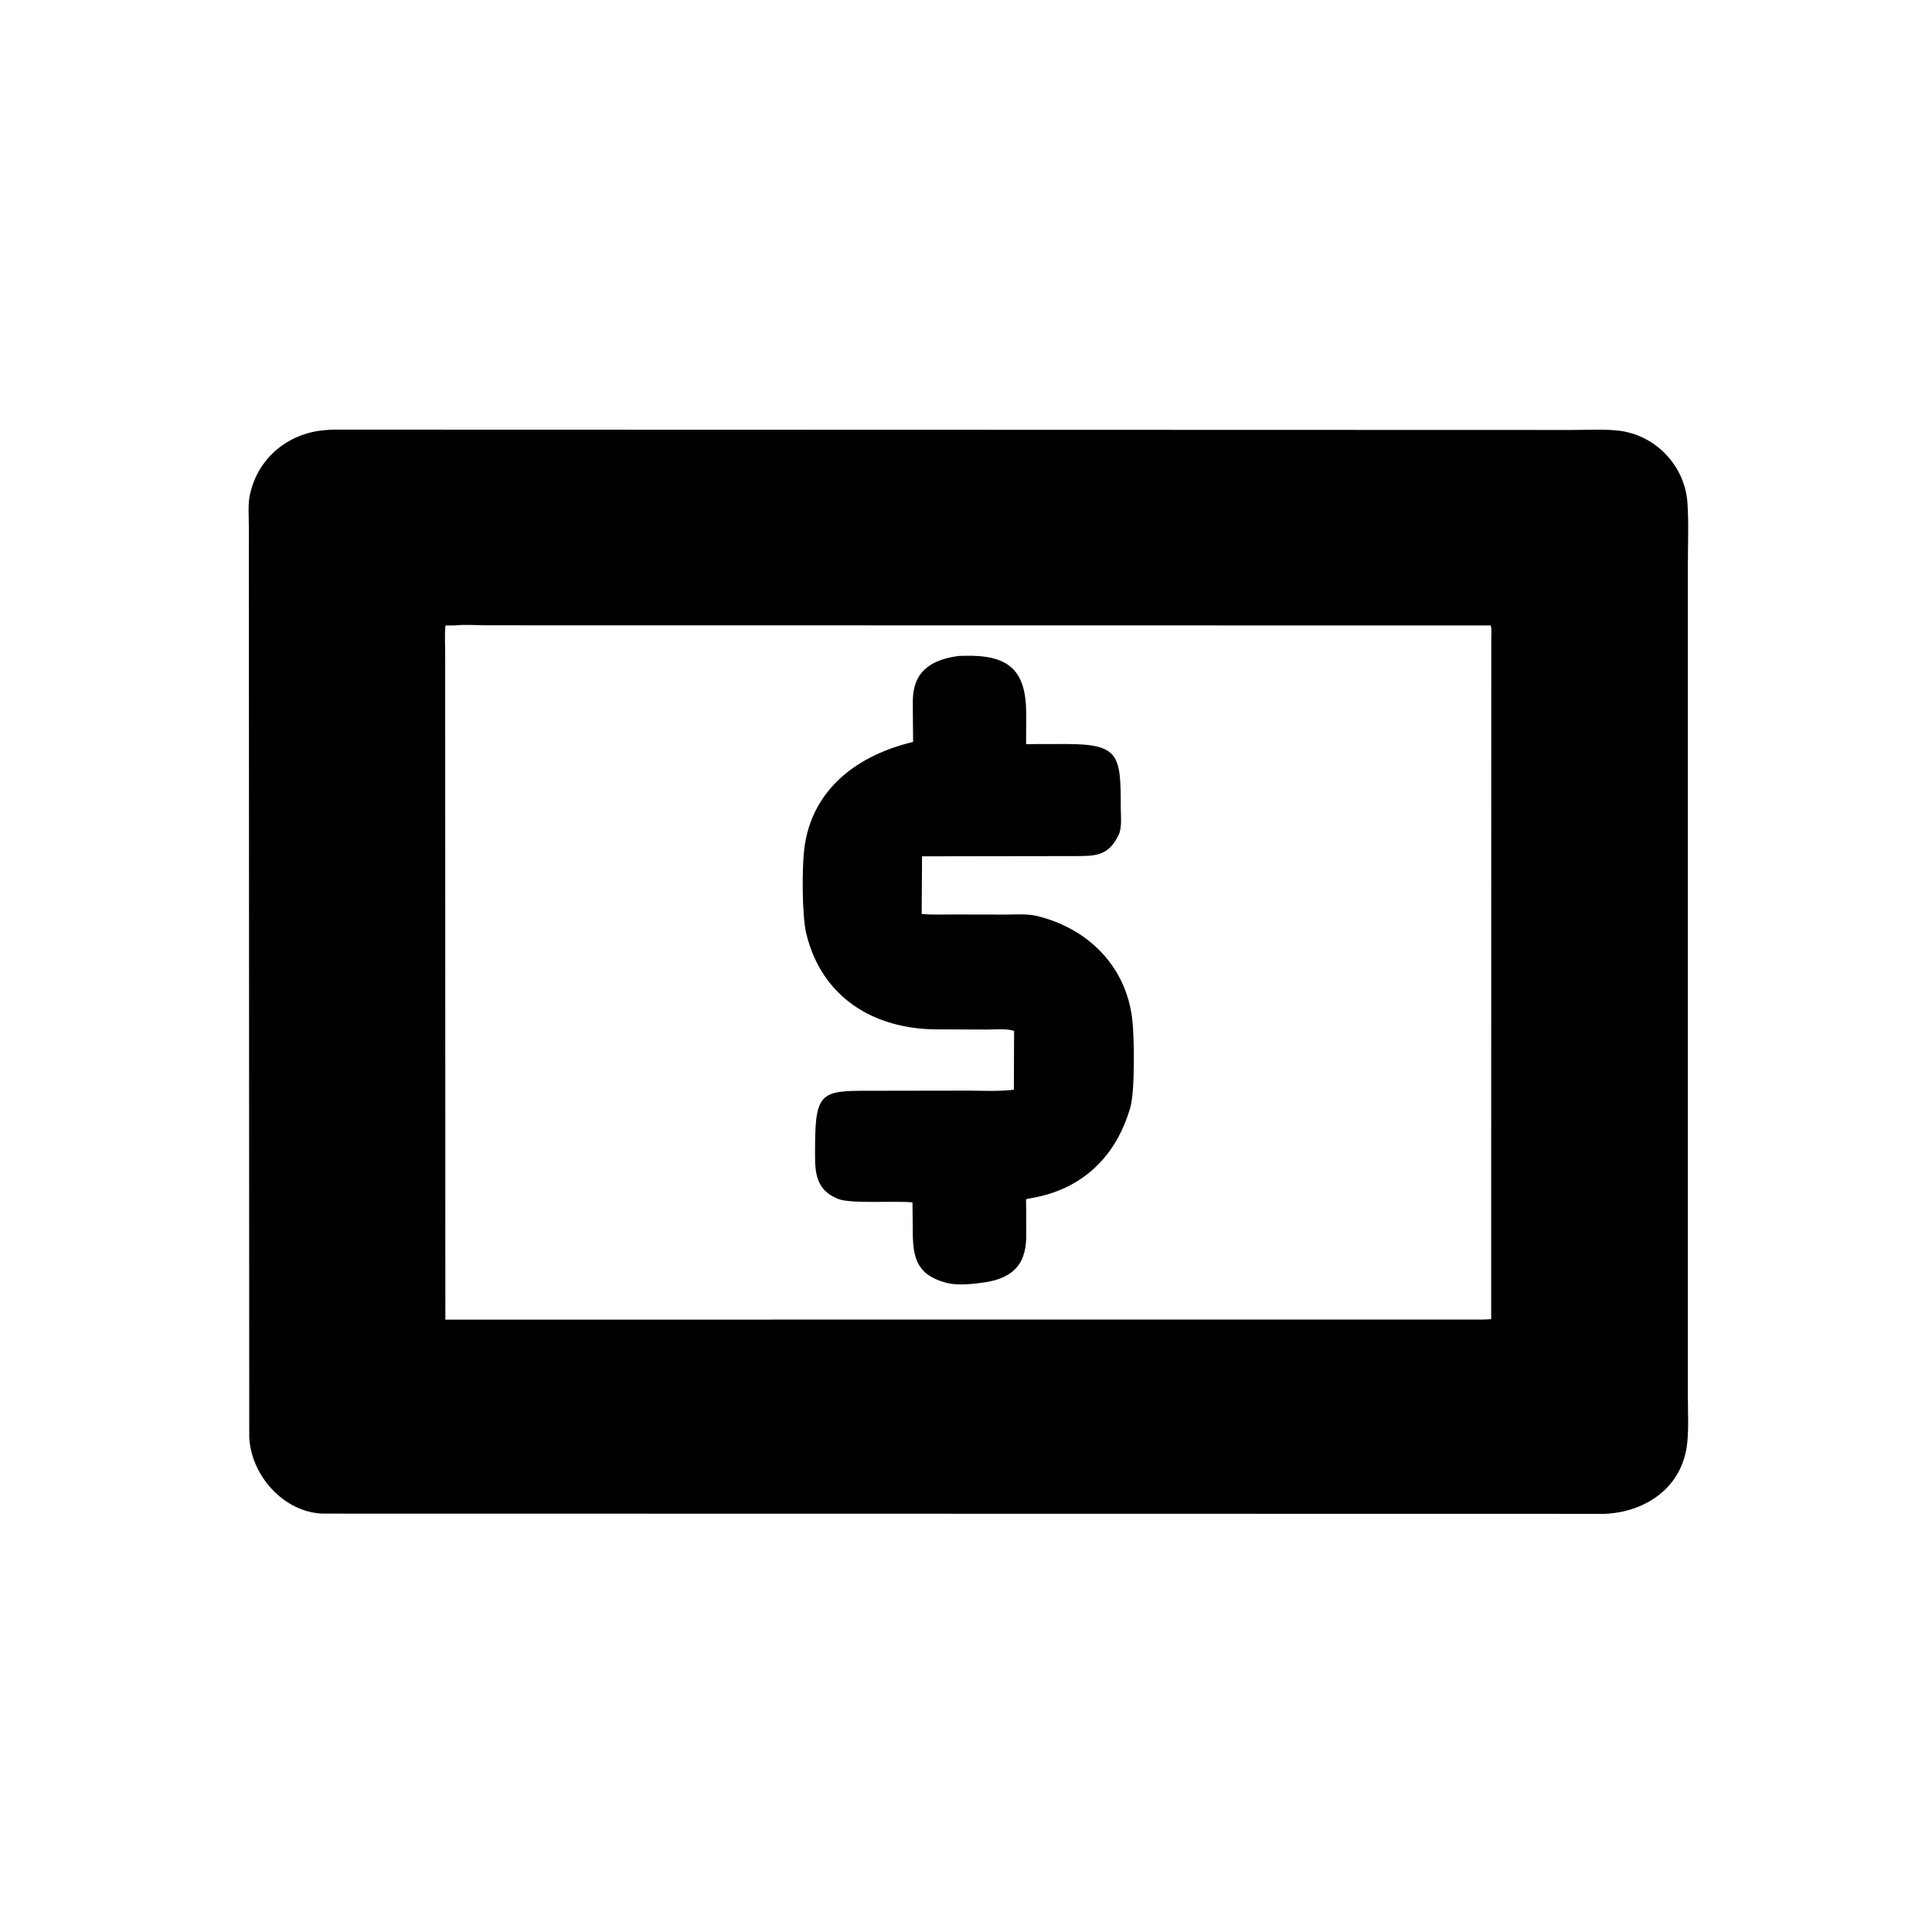 <svg version="1.1" xmlns="http://www.w3.org/2000/svg" style="display: block;" viewBox="0 0 2048 2048" width="640" height="640">
<path transform="translate(0,0)" fill="rgb(0,0,0)" d="M 1701.5 1604.74 L 341.609 1604.51 C 300.248 1602.69 265.92 1563.63 264.206 1523.18 L 263.789 557.489 C 263.784 546.227 262.527 533.271 265.383 522.367 L 265.886 520.5 C 275.353 483.829 306.647 459.074 344.252 455.996 L 352.26 455.413 L 1665.61 455.787 C 1681.43 455.801 1698.09 454.829 1713.81 456.28 C 1753.89 459.981 1786.09 492.901 1788.78 533.259 C 1790.23 554.915 1789.2 577.24 1789.21 598.955 L 1789.21 1479.61 C 1789.19 1496.01 1790.22 1513.33 1788.53 1529.62 C 1783.69 1576.18 1745.46 1602.57 1701.5 1604.74 z M 483.272 662.92 L 472.222 663.078 C 471.212 671.996 471.896 681.582 471.896 690.568 L 472.091 1398.86 L 1571.88 1398.79 L 1580.71 1398.41 L 1580.8 677.091 C 1580.78 672.849 1581.48 666.951 1580.21 663.02 L 516.057 662.865 C 505.51 662.874 493.698 661.793 483.272 662.92 z"/>
<path transform="translate(0,0)" fill="rgb(0,0,0)" d="M 1038.95 1360.03 C 1027.95 1361.48 1013.4 1362.64 1002.71 1359.73 L 1001 1359.23 C 971.29 1350.66 967.458 1332.07 967.565 1303.7 L 967.262 1274.59 C 949.195 1272.7 901.485 1276.35 888.357 1270.88 L 887 1270.28 C 862.111 1259.57 863.991 1238.05 864.017 1215.43 C 864.092 1152.79 872.558 1156.4 933.455 1156.26 L 1024.95 1156.11 C 1041.18 1156.08 1058.67 1157.18 1074.74 1155.13 L 1074.97 1092.8 C 1066.67 1090.09 1054.74 1091.42 1045.99 1091.38 L 992.438 1091.17 C 926.438 1090.78 871.054 1057.59 854.639 989.468 C 850.059 970.461 850.108 919.612 852.548 899.867 C 860.451 835.913 909.776 800.291 967.925 786.489 L 967.641 752.902 C 967.638 746.172 967.316 739.092 968.538 732.467 L 968.828 731 C 973.14 707.074 994.219 698.091 1016.46 695.349 L 1021.67 695.175 C 1069.58 693.866 1087.88 710.314 1087.83 757.218 L 1087.7 788.775 L 1130.14 788.691 C 1186.44 788.75 1188.11 800.106 1188.06 856.162 C 1188.06 864.652 1189.59 877.667 1185.65 885.309 L 1185.02 886.5 C 1174.47 907.711 1160.17 907.435 1139.53 907.492 L 977.403 907.737 L 977.022 968.922 C 987.603 969.826 998.464 969.357 1009.08 969.378 L 1065.6 969.488 C 1076.46 969.521 1088.82 968.421 1099.37 971.002 C 1153.99 984.374 1194.12 1024.83 1200.33 1081.27 C 1202.43 1100.38 1203.27 1156.87 1198.03 1174.62 C 1170.57 1267.7 1089.45 1269.11 1087.79 1271.26 C 1087.45 1271.7 1087.82 1280.75 1087.82 1281.89 L 1087.85 1310.4 C 1087.79 1342.91 1070.68 1356.47 1038.95 1360.03 z"/>
</svg>